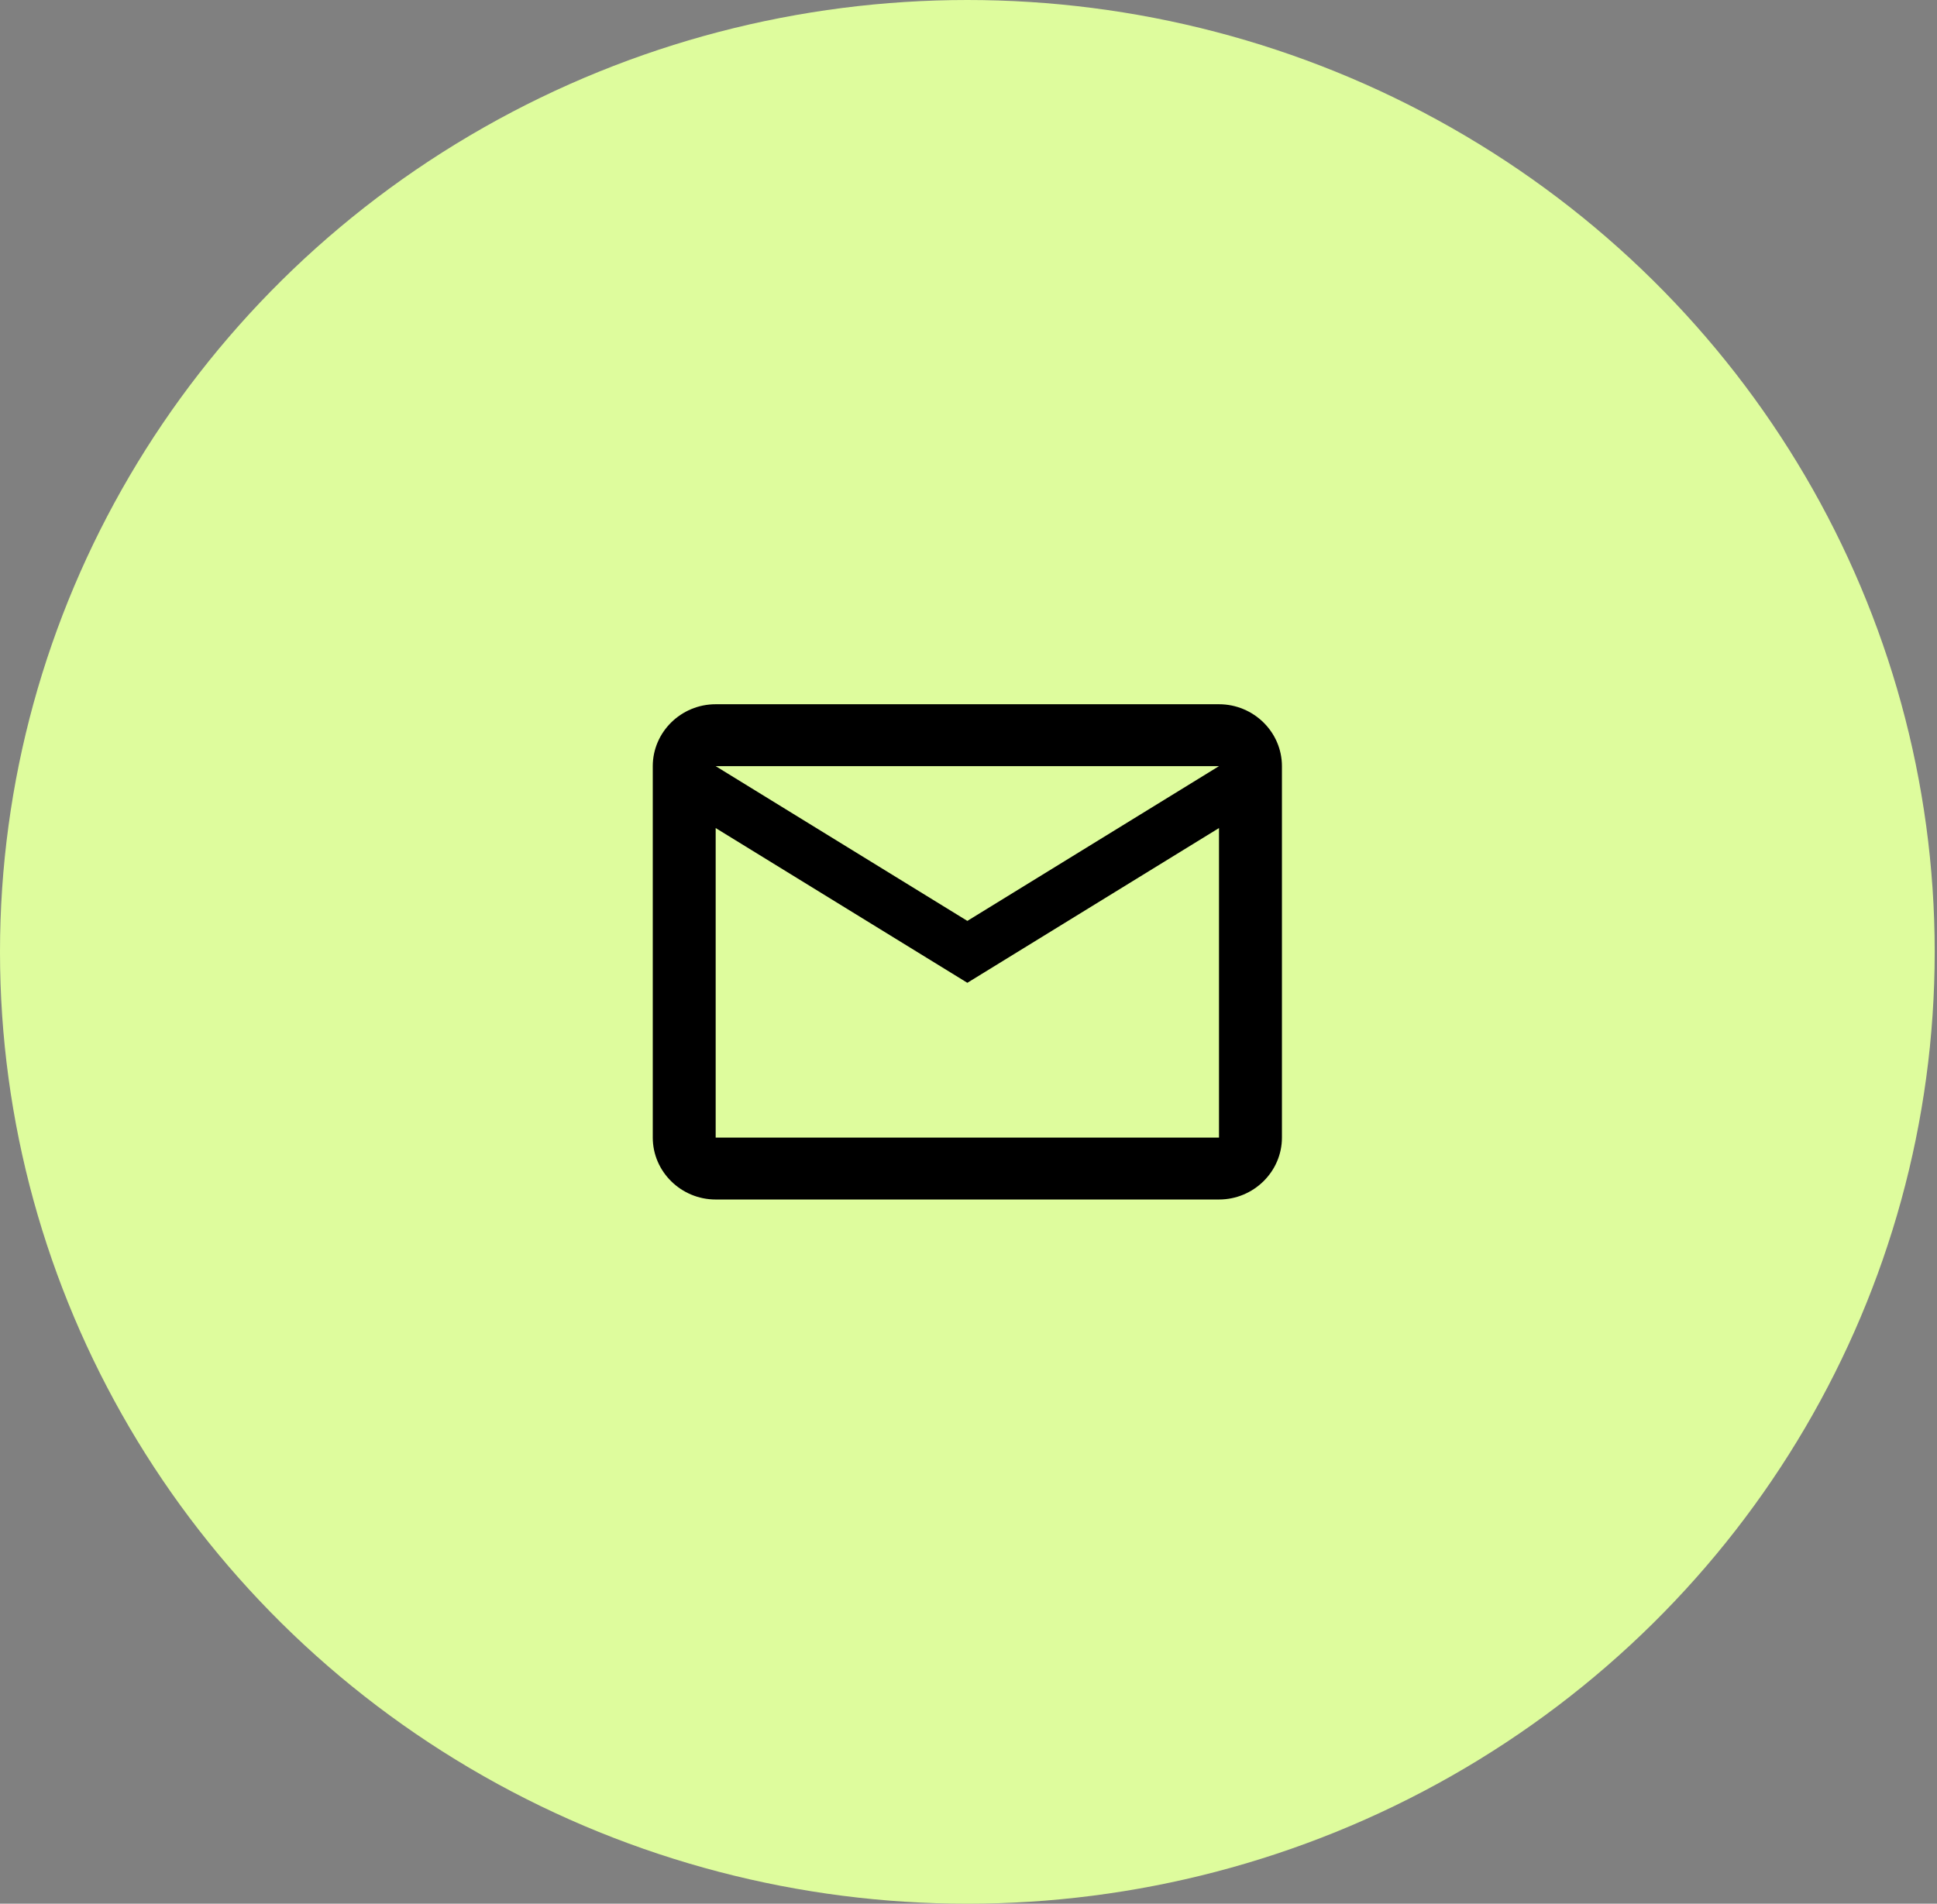 <svg width="59" height="58" viewBox="0 0 59 58" fill="none" xmlns="http://www.w3.org/2000/svg">
<rect x="0" y="0" width="59" height="58" fill="#808080" stroke="none"/>
<ellipse cx="29.465" cy="29" rx="29.465" ry="29" fill="#DEFC9D"/>
<path d="M39.047 23.342C39.047 22.304 38.184 21.456 37.13 21.456H21.799C20.745 21.456 19.883 22.304 19.883 23.342V34.659C19.883 35.696 20.745 36.545 21.799 36.545H37.13C38.184 36.545 39.047 35.696 39.047 34.659V23.342ZM37.13 23.342L29.465 28.057L21.799 23.342H37.13ZM37.13 34.659H21.799V25.228L29.465 29.943L37.13 25.228V34.659Z" fill="black"/>
</svg>
